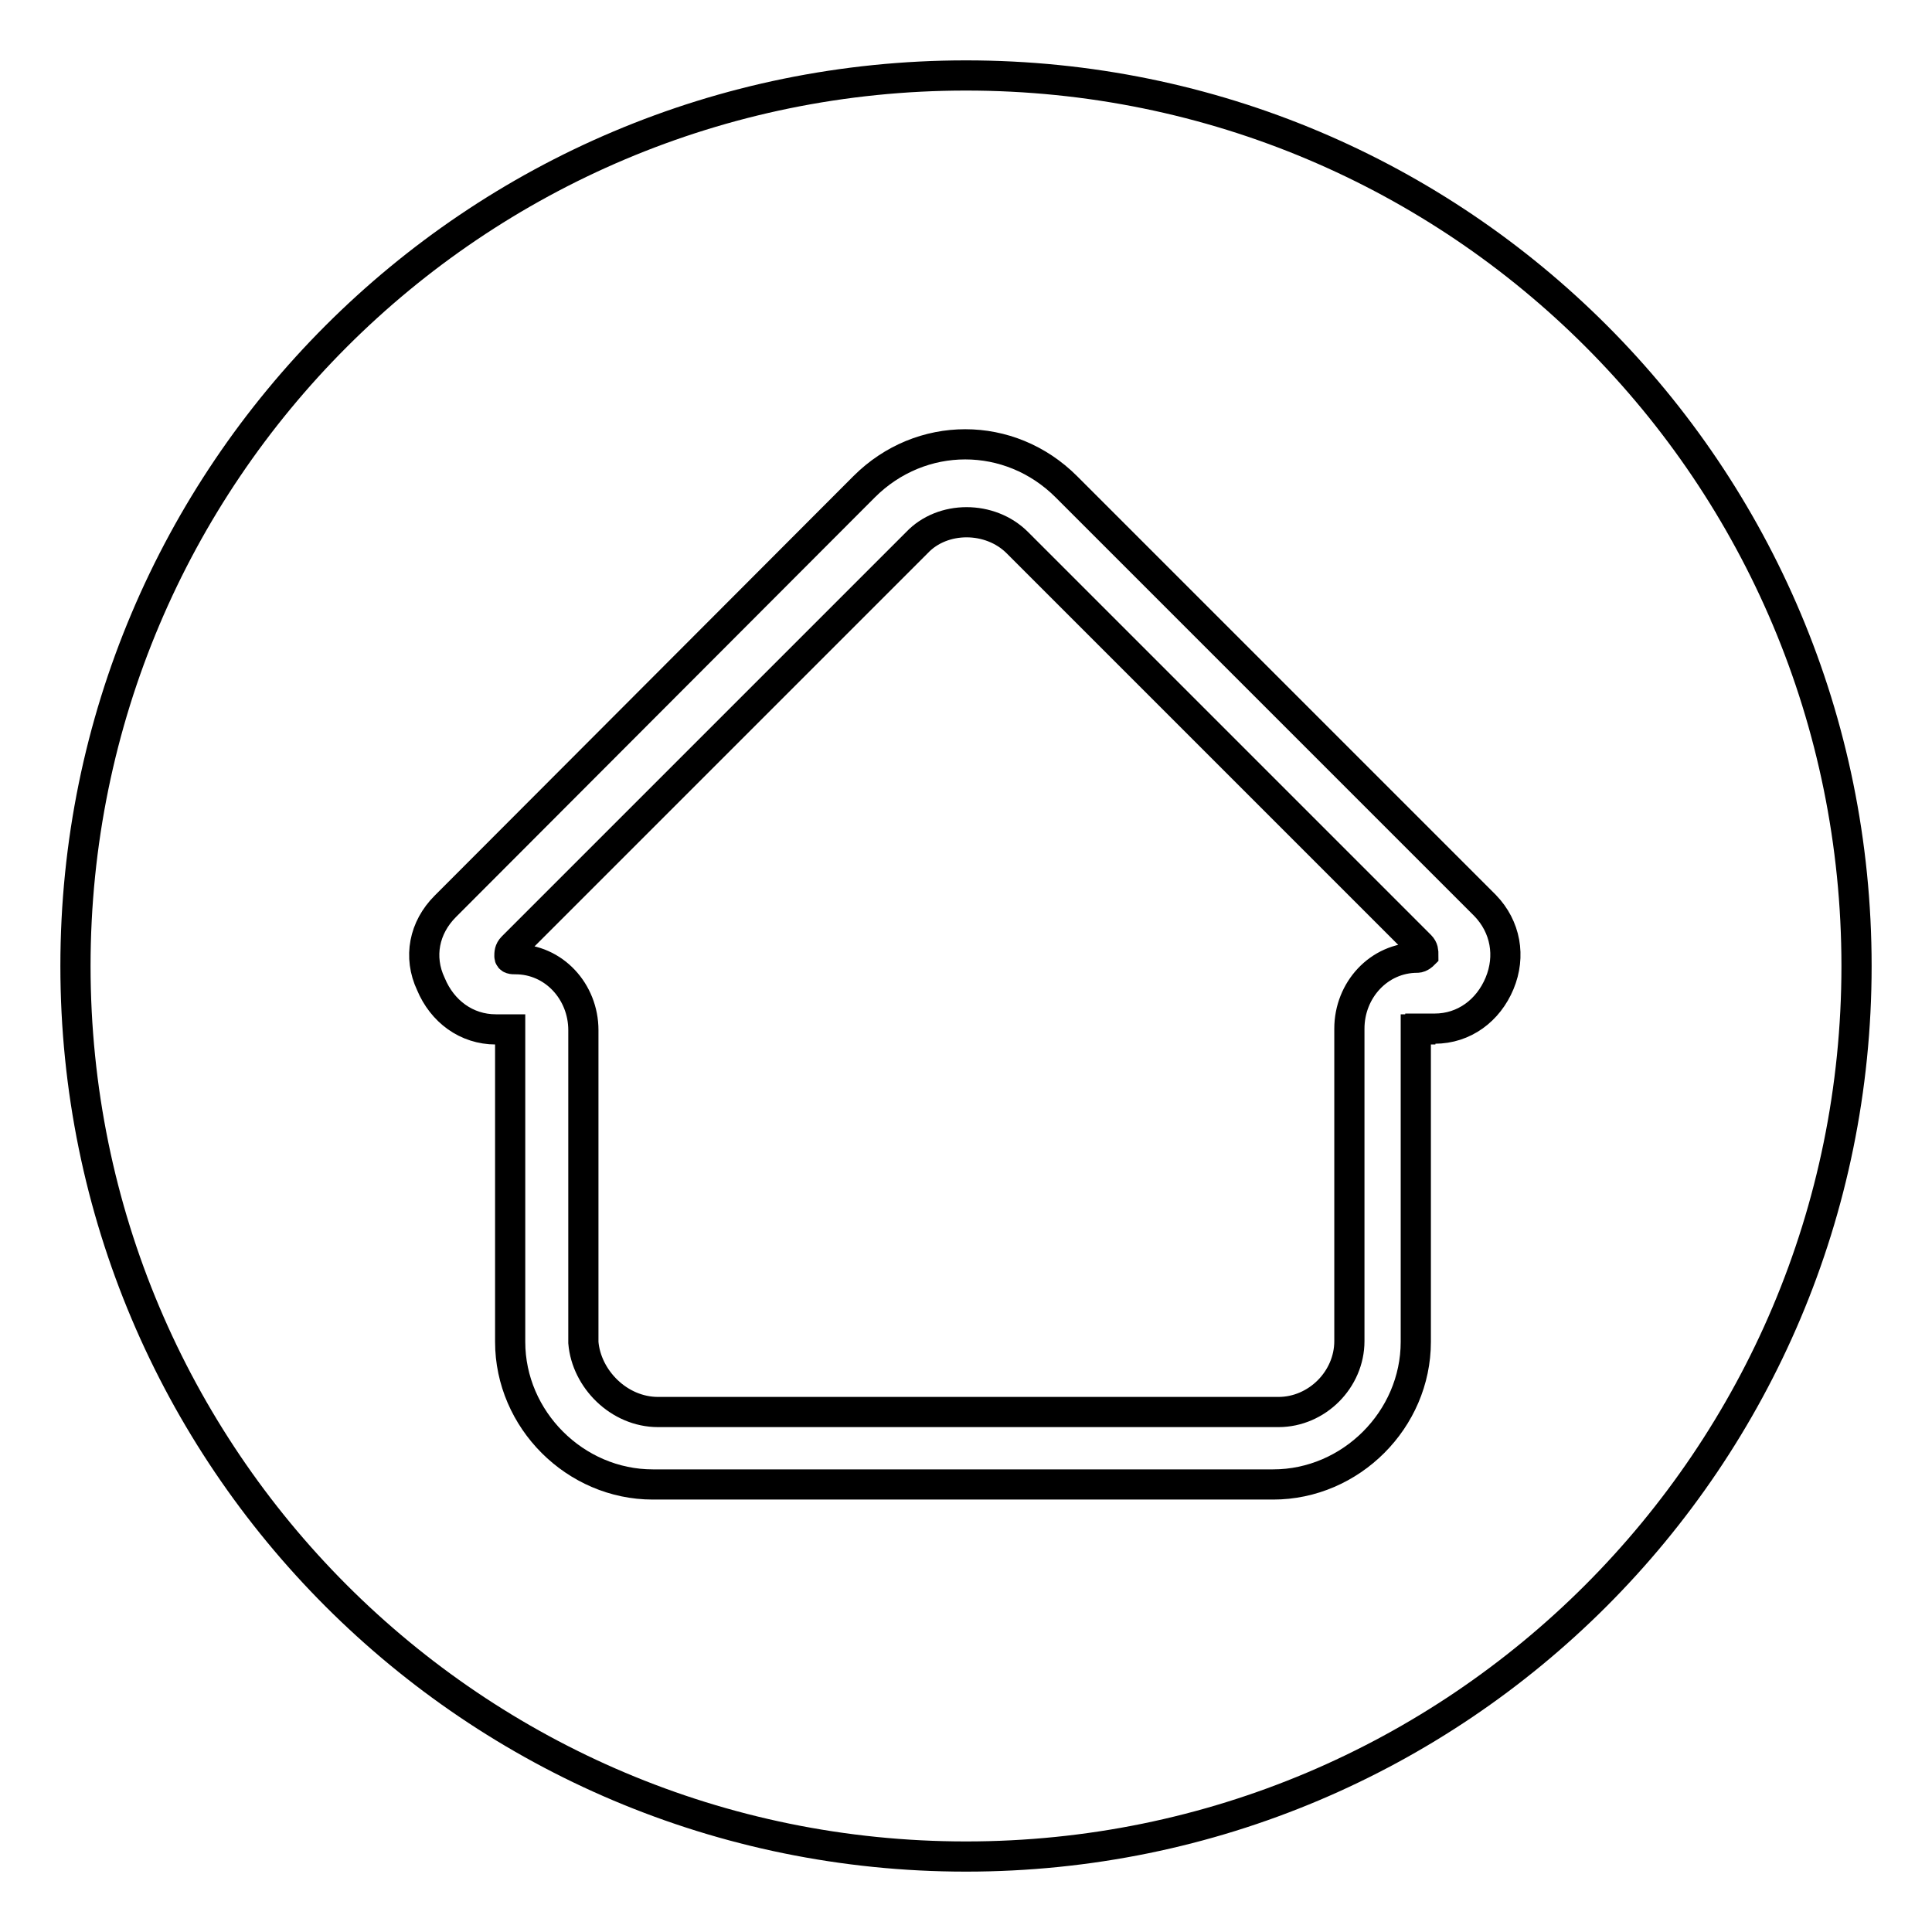 <?xml version="1.0" encoding="utf-8"?>
<!-- Svg Vector Icons : http://www.onlinewebfonts.com/icon -->
<!DOCTYPE svg PUBLIC "-//W3C//DTD SVG 1.1//EN" "http://www.w3.org/Graphics/SVG/1.1/DTD/svg11.dtd">
<svg version="1.1" xmlns="http://www.w3.org/2000/svg" xmlns:xlink="http://www.w3.org/1999/xlink" x="0px" y="0px" viewBox="0 0 256 256" enable-background="new 0 0 256 256" xml:space="preserve">
<g> <path stroke-width="4" fill-opacity="0" stroke="#000000"  d="M128,10c65.4,0,118,52.8,118,118s-52.8,118-118,118S10,193.2,10,128S62.8,10,128,10L128,10z M87.2,187.1 h82.2c5.1,0,9.4-4.3,9.4-9.4v-41.4c0-5.1,3.9-9.4,9-9.4c0.4,0,0.8-0.4,0.8-0.4c0-0.4,0-0.8-0.4-1.2l-53.4-53.4 c-3.6-3.6-9.9-3.6-13.3,0l-53.6,53.6c-0.4,0.4-0.4,0.8-0.4,1.2c0,0.4,0.4,0.4,0.8,0.4c5.1,0,9,4.3,9,9.4l0,0v41.4 C77.7,182.7,82,187.1,87.2,187.1L87.2,187.1L87.2,187.1z M188.2,136.3h1.9c3.9,0,7.1-2.4,8.6-6c1.5-3.6,0.8-7.5-1.9-10.3 l-55.5-55.5c-7.5-7.5-19.3-7.5-26.8,0L59,120.1c-2.8,2.8-3.6,6.7-1.9,10.3c1.5,3.6,4.7,6,8.6,6h1.9v41.4c0,10.3,8.6,18.9,18.9,18.9 h82.2c10.3,0,18.9-8.6,18.9-18.9v-41.4H188.2L188.2,136.3z"/></g>
</svg>